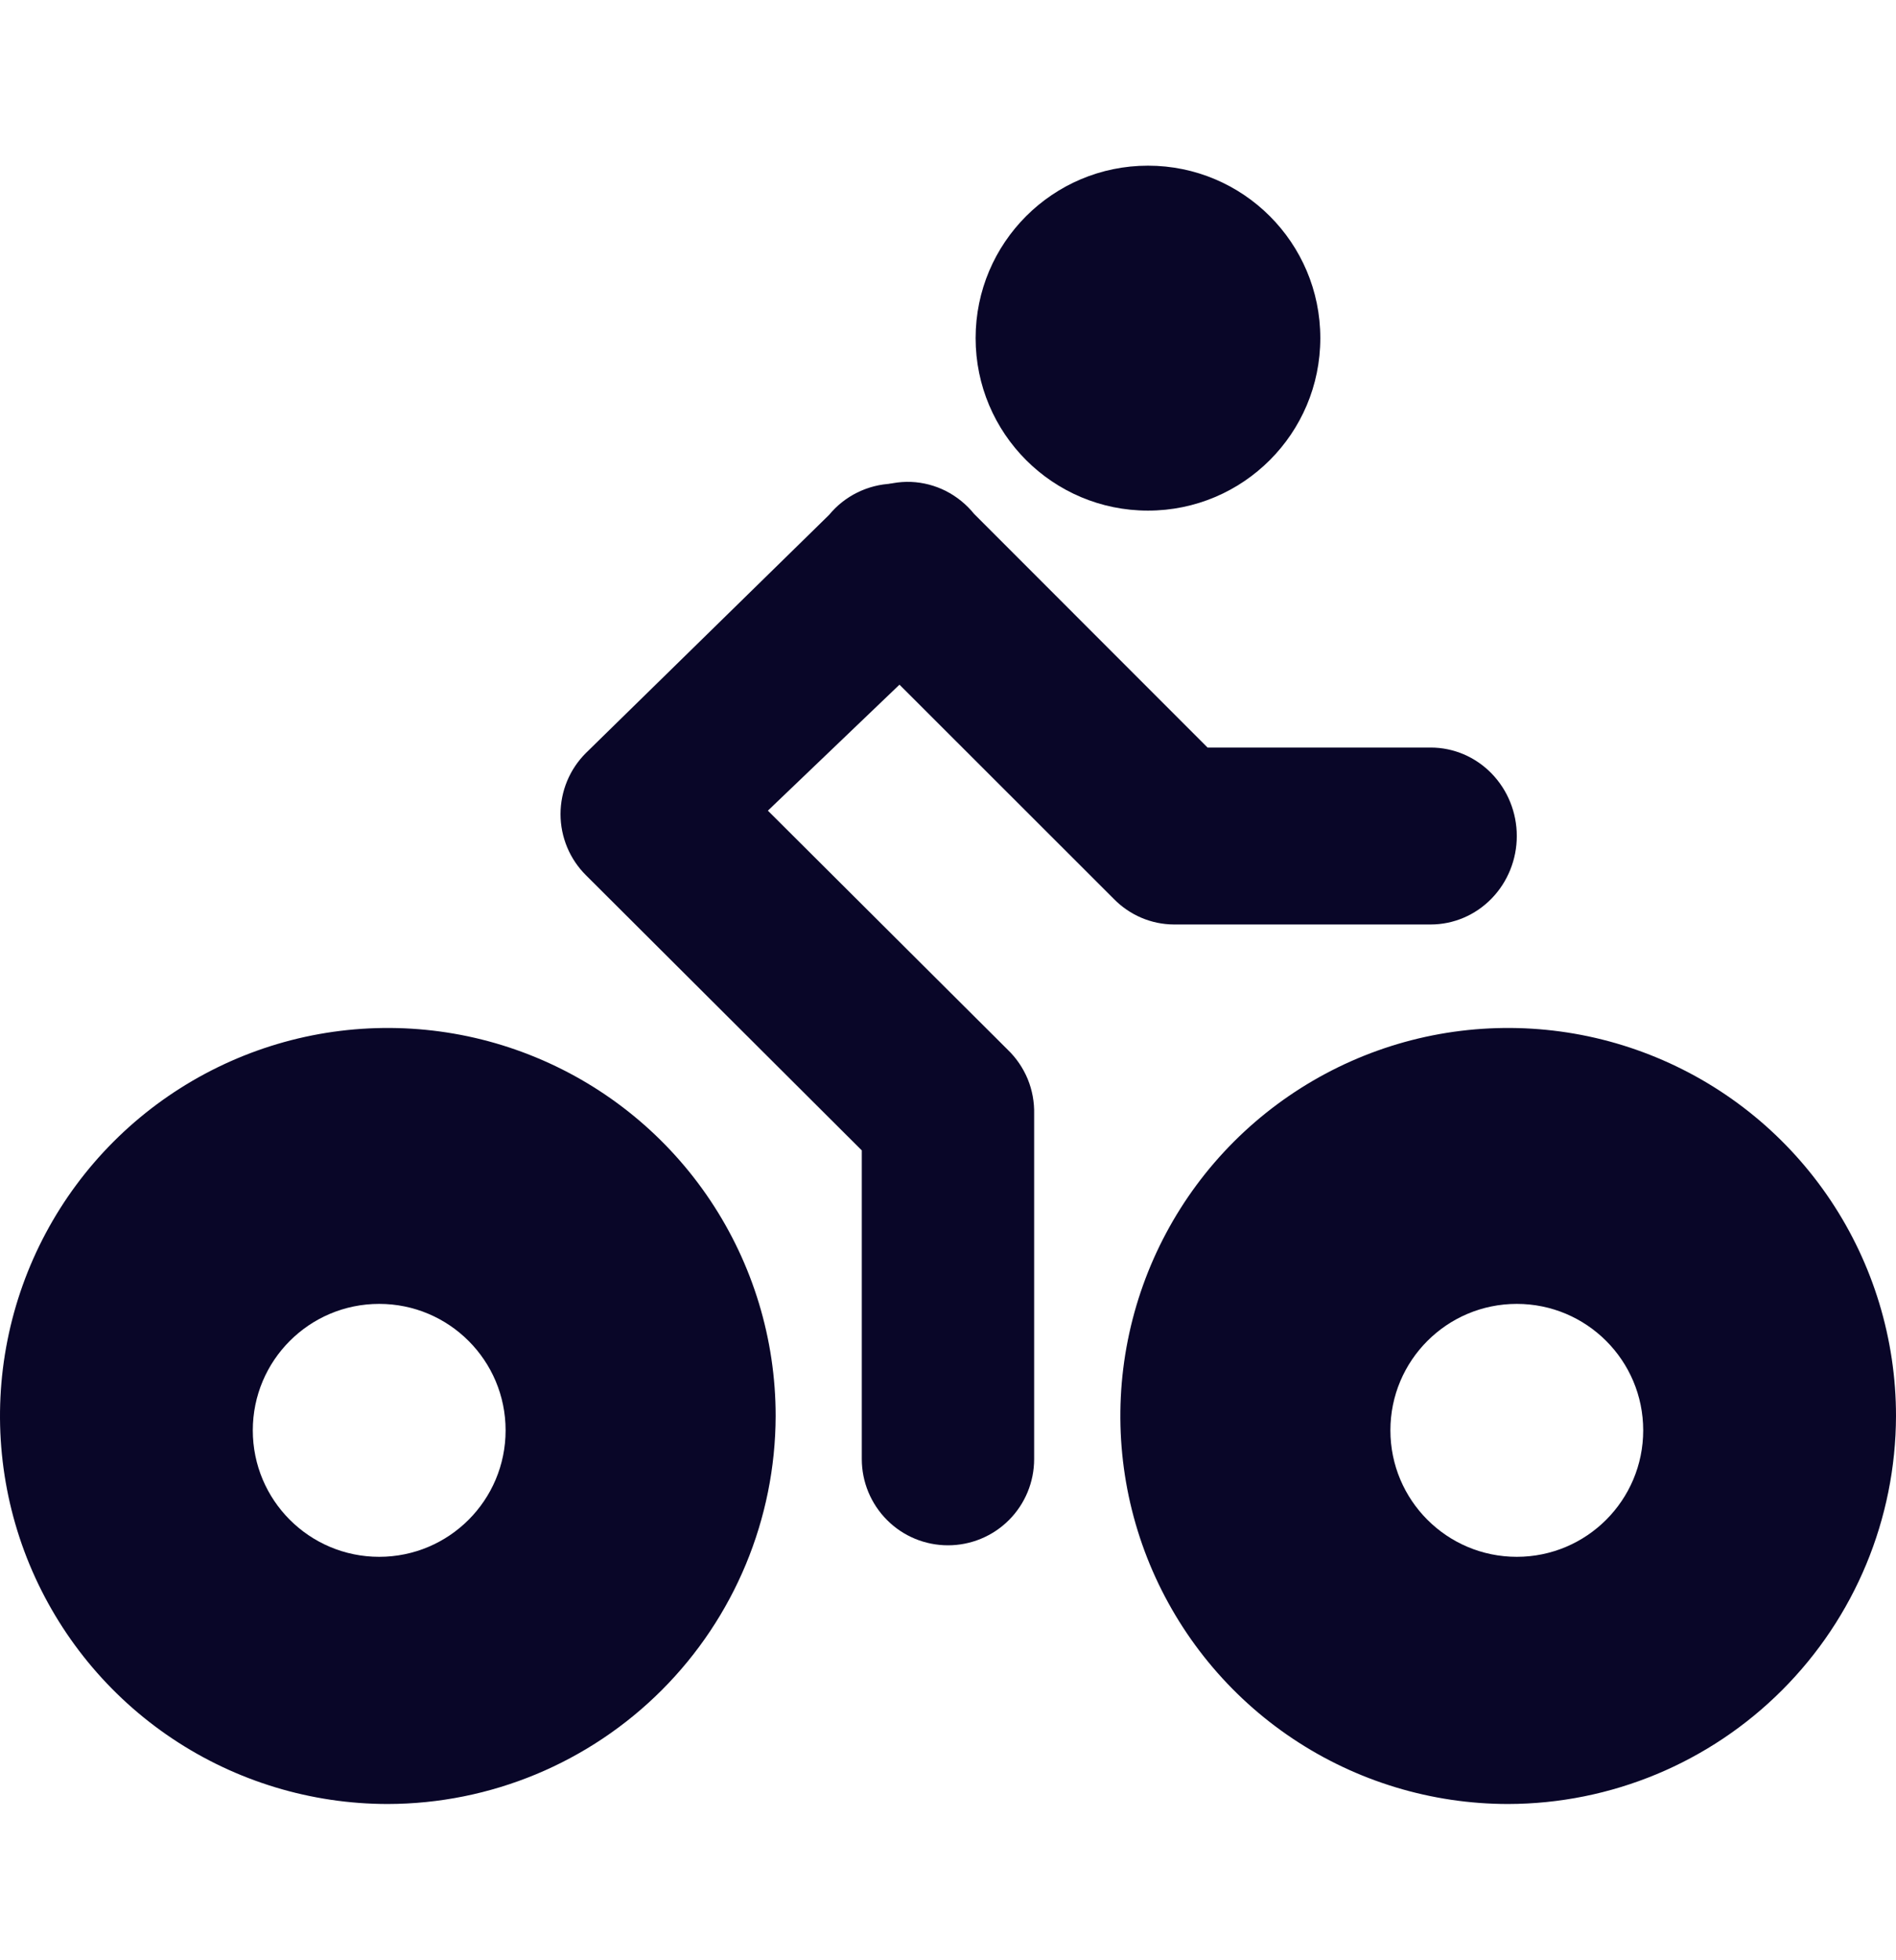 <?xml version="1.0" encoding="UTF-8"?>
<svg xmlns="http://www.w3.org/2000/svg" width="30" height="31" viewBox="0 0 30 31" fill="none">
  <path d="M15 24.438C14.638 24.438 14.291 24.295 14.036 24.039C13.78 23.783 13.636 23.436 13.636 23.075V18.193L9.273 13.843C9.145 13.716 9.043 13.565 8.974 13.399C8.905 13.233 8.869 13.055 8.869 12.875C8.869 12.695 8.905 12.516 8.974 12.35C9.043 12.184 9.145 12.033 9.273 11.906L13.118 8.143C13.24 7.995 13.392 7.874 13.565 7.789C13.737 7.704 13.925 7.656 14.117 7.649C14.309 7.641 14.5 7.674 14.678 7.746C14.856 7.818 15.017 7.926 15.151 8.064C15.284 8.202 15.387 8.367 15.452 8.548C15.517 8.728 15.543 8.921 15.529 9.112C15.515 9.304 15.46 9.49 15.369 9.659C15.278 9.828 15.152 9.976 15 10.093L12.15 12.82L15.941 16.597C16.079 16.729 16.188 16.888 16.261 17.064C16.333 17.24 16.368 17.43 16.363 17.62V23.075C16.363 23.436 16.22 23.783 15.964 24.039C15.708 24.295 15.361 24.438 15 24.438Z" fill="#090628"></path>
  <path d="M22.664 14.62H18.576C18.218 14.619 17.875 14.473 17.622 14.214L13.533 10.129C13.381 10.009 13.255 9.857 13.164 9.684C13.072 9.511 13.018 9.319 13.004 9.123C12.989 8.926 13.016 8.729 13.081 8.544C13.146 8.359 13.249 8.189 13.382 8.048C13.515 7.906 13.676 7.795 13.854 7.721C14.033 7.648 14.224 7.614 14.415 7.621C14.607 7.629 14.795 7.678 14.967 7.765C15.139 7.853 15.291 7.976 15.414 8.128L19.107 11.822H22.637C22.999 11.822 23.345 11.969 23.601 12.232C23.856 12.494 24 12.85 24 13.221C24 13.592 23.856 13.948 23.601 14.21C23.345 14.473 22.999 14.62 22.637 14.62H22.664Z" fill="#090628"></path>
  <path d="M18.164 8.075C19.67 8.075 20.891 6.854 20.891 5.347C20.891 3.841 19.67 2.62 18.164 2.62C16.658 2.62 15.437 3.841 15.437 5.347C15.437 6.854 16.658 8.075 18.164 8.075Z" fill="#090628"></path>
  <path fill-rule="evenodd" clip-rule="evenodd" d="M2.727 27.495C3.736 28.169 4.923 28.529 6.136 28.529C7.763 28.526 9.321 27.878 10.471 26.728C11.621 25.578 12.269 24.019 12.273 22.393C12.273 21.179 11.913 19.993 11.239 18.984C10.564 17.974 9.606 17.188 8.485 16.724C7.363 16.259 6.13 16.138 4.939 16.374C3.749 16.611 2.655 17.196 1.797 18.054C0.939 18.912 0.355 20.005 0.118 21.196C-0.119 22.386 0.003 23.62 0.467 24.741C0.932 25.862 1.718 26.821 2.727 27.495ZM6 24.62C7.105 24.62 8 23.725 8 22.62C8 21.515 7.105 20.62 6 20.62C4.895 20.62 4 21.515 4 22.62C4 23.725 4.895 24.62 6 24.62Z" fill="#090628"></path>
  <path fill-rule="evenodd" clip-rule="evenodd" d="M20.454 27.495C21.463 28.169 22.65 28.529 23.863 28.529C25.49 28.526 27.049 27.878 28.198 26.728C29.349 25.578 29.996 24.019 30 22.393C30 21.179 29.64 19.993 28.966 18.984C28.291 17.974 27.333 17.188 26.212 16.724C25.09 16.259 23.857 16.138 22.666 16.374C21.476 16.611 20.383 17.196 19.524 18.054C18.666 18.912 18.082 20.005 17.845 21.196C17.608 22.386 17.73 23.62 18.194 24.741C18.659 25.862 19.445 26.821 20.454 27.495ZM24 24.62C25.104 24.62 26 23.725 26 22.62C26 21.515 25.104 20.62 24 20.62C22.895 20.62 22 21.515 22 22.62C22 23.725 22.895 24.62 24 24.62Z" fill="#090628"></path>
</svg>
